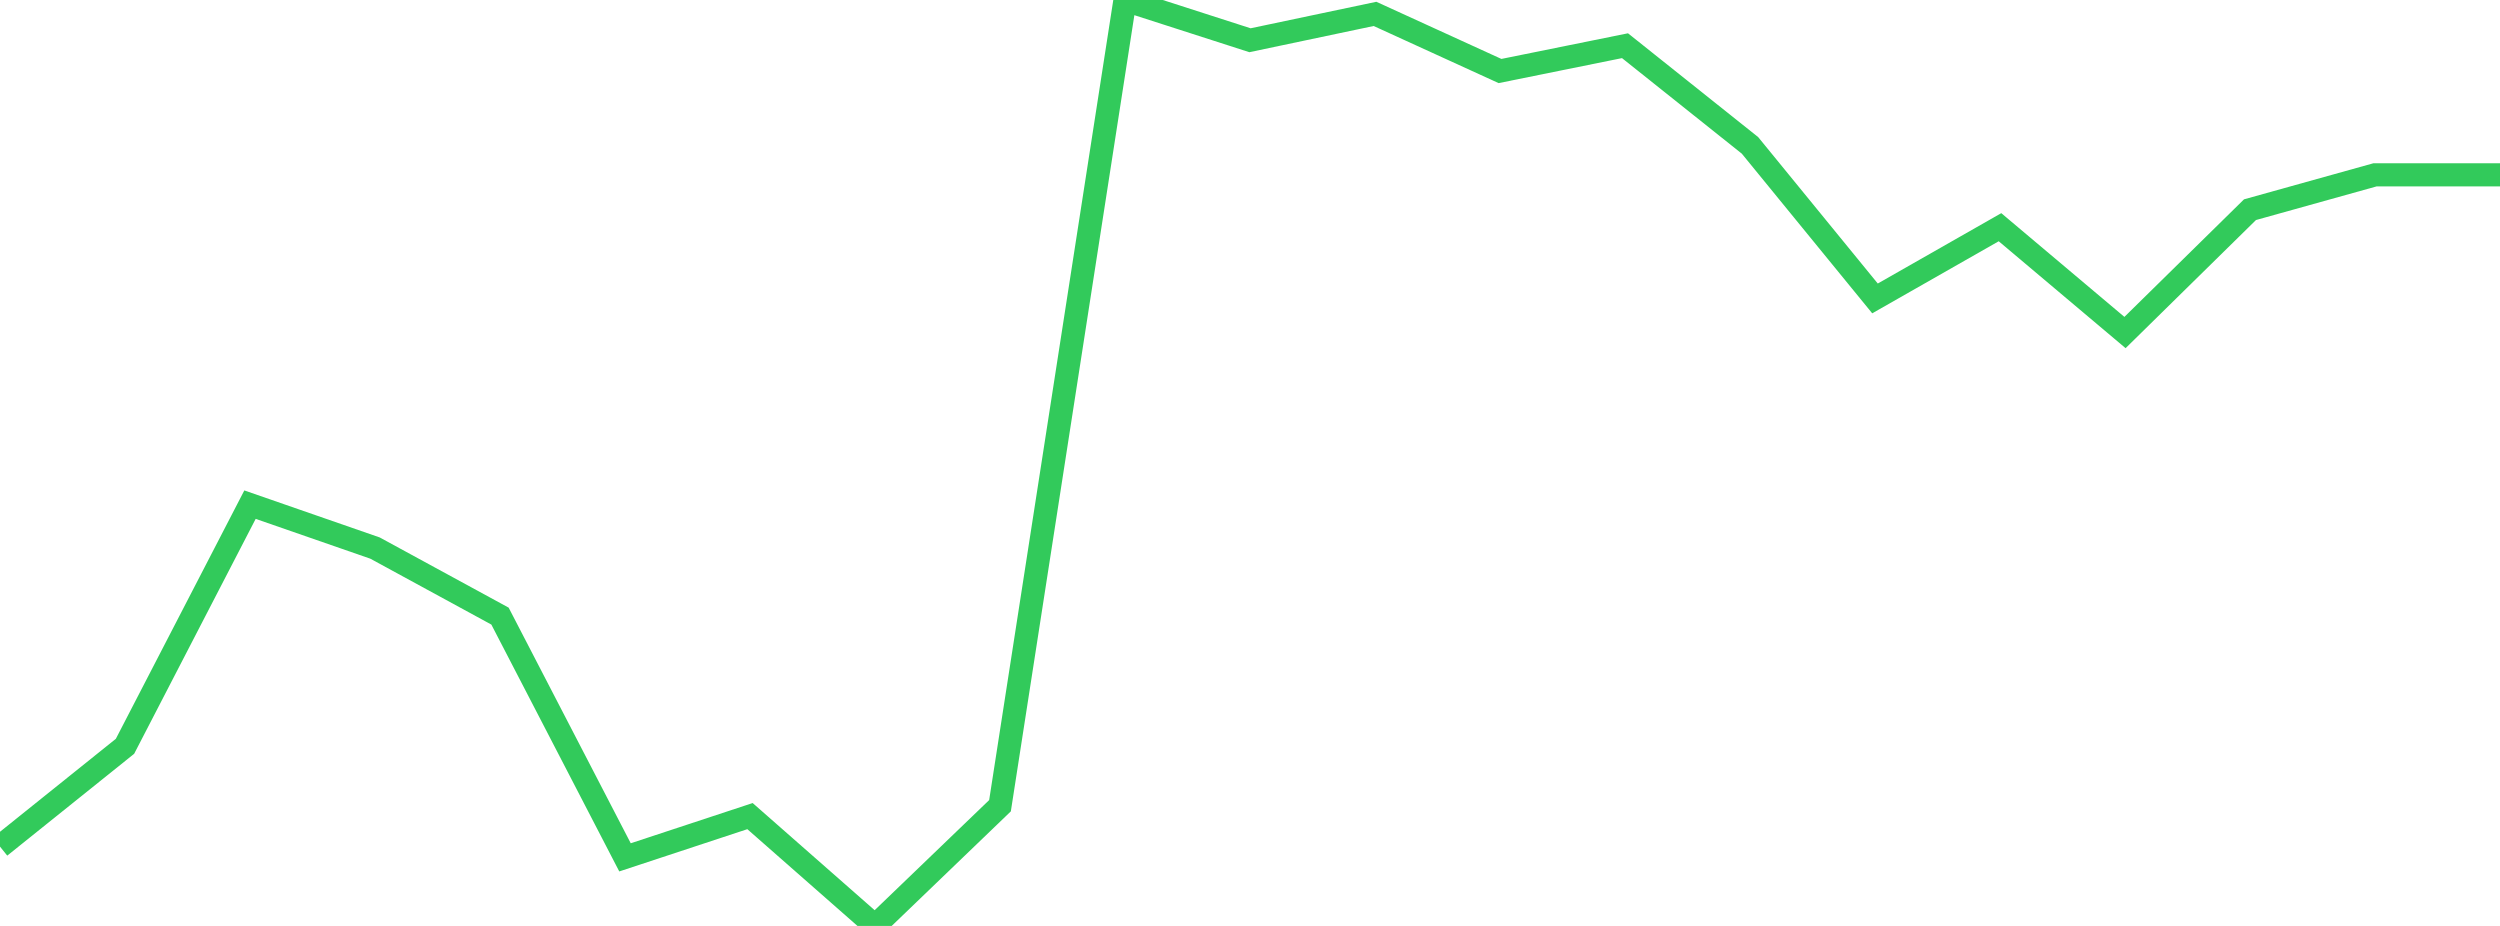 <?xml version="1.0" standalone="no"?>
<!DOCTYPE svg PUBLIC "-//W3C//DTD SVG 1.1//EN" "http://www.w3.org/Graphics/SVG/1.1/DTD/svg11.dtd">

<svg width="135" height="50" viewBox="0 0 135 50" preserveAspectRatio="none" 
  xmlns="http://www.w3.org/2000/svg"
  xmlns:xlink="http://www.w3.org/1999/xlink">


<polyline points="0.0, 45.717 6.75, 40.3 13.5, 27.251 20.25, 29.595 27.0, 33.27 33.75, 46.297 40.5, 44.07 47.25, 50.0 54.0, 43.509 60.75, 0.0 67.5, 2.173 74.25, 0.75 81.0, 3.835 87.75, 2.468 94.5, 7.851 101.25, 16.115 108.0, 12.269 114.75, 17.957 121.5, 11.323 128.25, 9.441 135.0, 9.441" fill="none" stroke="#32ca5b" stroke-width="1.25"/>

</svg>
